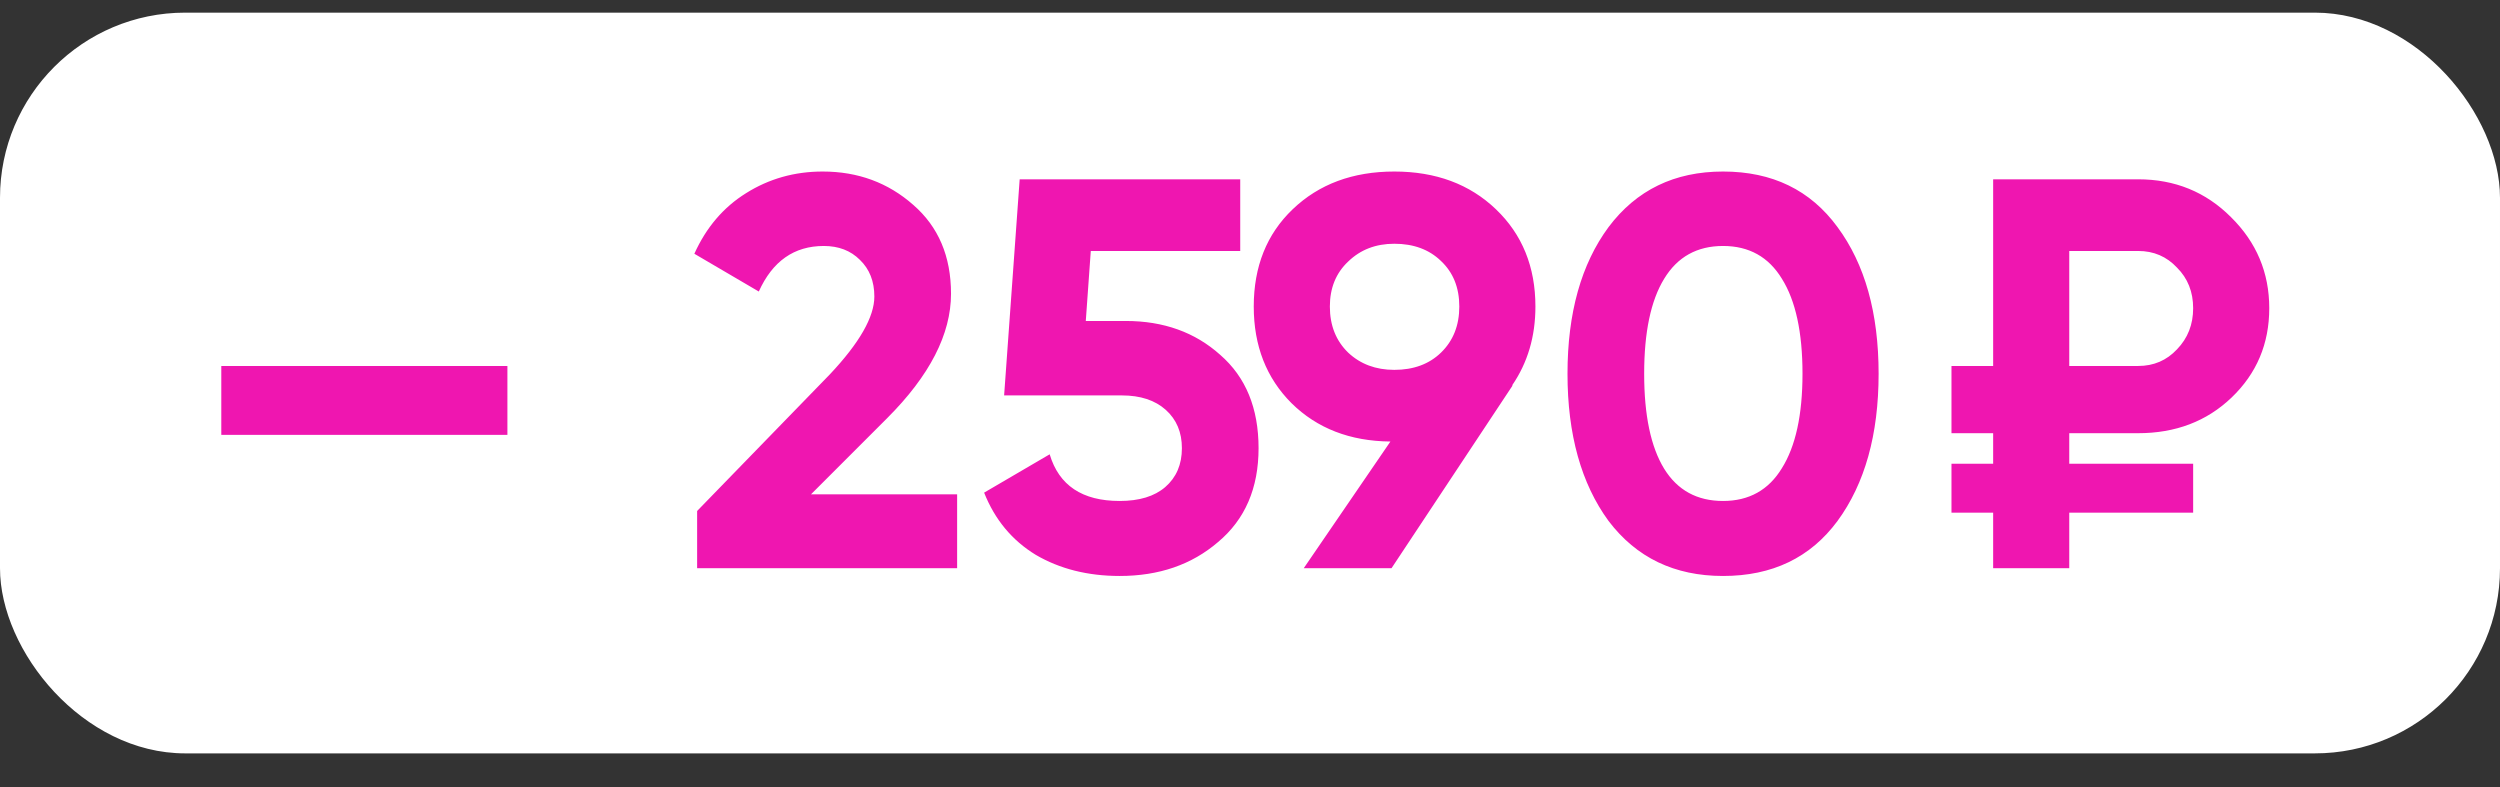 <?xml version="1.0" encoding="UTF-8"?> <svg xmlns="http://www.w3.org/2000/svg" width="54" height="17" viewBox="0 0 54 17" fill="none"><rect x="0" y="0" width="54" height="17" fill="#333333" stroke="none"/><rect y="0.273" width="54" height="16" rx="4" fill="white"></rect><path d="M10.96 9.393H4.78V7.905H10.96V9.393ZM20.674 12.273H15.058V11.037L17.926 8.085C18.566 7.405 18.886 6.845 18.886 6.405C18.886 6.077 18.782 5.813 18.574 5.613C18.374 5.413 18.114 5.313 17.794 5.313C17.154 5.313 16.686 5.641 16.39 6.297L14.998 5.481C15.254 4.913 15.626 4.477 16.114 4.173C16.61 3.861 17.162 3.705 17.77 3.705C18.53 3.705 19.182 3.945 19.726 4.425C20.27 4.897 20.542 5.537 20.542 6.345C20.542 7.217 20.082 8.113 19.162 9.033L17.518 10.677H20.674V12.273ZM23.453 6.933H24.317C25.133 6.933 25.813 7.177 26.357 7.665C26.909 8.145 27.185 8.817 27.185 9.681C27.185 10.545 26.893 11.221 26.309 11.709C25.741 12.197 25.033 12.441 24.185 12.441C23.497 12.441 22.893 12.289 22.373 11.985C21.861 11.673 21.489 11.225 21.257 10.641L22.673 9.813C22.873 10.485 23.377 10.821 24.185 10.821C24.609 10.821 24.937 10.721 25.169 10.521C25.409 10.313 25.529 10.033 25.529 9.681C25.529 9.337 25.413 9.061 25.181 8.853C24.949 8.645 24.633 8.541 24.233 8.541H21.689L22.025 3.873H26.789V5.421H23.561L23.453 6.933ZM33.165 6.621C33.165 7.269 32.997 7.837 32.661 8.325H32.673L30.057 12.273H28.161L30.033 9.537C29.161 9.529 28.449 9.253 27.897 8.709C27.353 8.165 27.081 7.469 27.081 6.621C27.081 5.757 27.361 5.057 27.921 4.521C28.489 3.977 29.221 3.705 30.117 3.705C31.013 3.705 31.745 3.977 32.313 4.521C32.881 5.065 33.165 5.765 33.165 6.621ZM28.725 6.621C28.725 7.029 28.857 7.361 29.121 7.617C29.385 7.865 29.717 7.989 30.117 7.989C30.533 7.989 30.869 7.865 31.125 7.617C31.389 7.361 31.521 7.029 31.521 6.621C31.521 6.213 31.389 5.885 31.125 5.637C30.869 5.389 30.533 5.265 30.117 5.265C29.717 5.265 29.385 5.393 29.121 5.649C28.857 5.897 28.725 6.221 28.725 6.621ZM37.218 12.441C36.169 12.441 35.346 12.045 34.745 11.253C34.154 10.445 33.858 9.385 33.858 8.073C33.858 6.761 34.154 5.705 34.745 4.905C35.346 4.105 36.169 3.705 37.218 3.705C38.282 3.705 39.105 4.105 39.69 4.905C40.282 5.705 40.578 6.761 40.578 8.073C40.578 9.385 40.282 10.445 39.69 11.253C39.105 12.045 38.282 12.441 37.218 12.441ZM38.934 8.073C38.934 7.177 38.785 6.493 38.489 6.021C38.202 5.549 37.778 5.313 37.218 5.313C36.657 5.313 36.233 5.549 35.946 6.021C35.657 6.493 35.514 7.177 35.514 8.073C35.514 8.969 35.657 9.653 35.946 10.125C36.233 10.589 36.657 10.821 37.218 10.821C37.778 10.821 38.202 10.585 38.489 10.113C38.785 9.641 38.934 8.961 38.934 8.073ZM46.184 9.357H44.696V10.017H47.372V11.073H44.696V12.273H43.052V11.073H42.152V10.017H43.052V9.357H42.152V7.905H43.052V3.873H46.184C46.976 3.873 47.644 4.145 48.188 4.689C48.74 5.233 49.016 5.889 49.016 6.657C49.016 7.425 48.744 8.069 48.2 8.589C47.664 9.101 46.992 9.357 46.184 9.357ZM46.184 5.421H44.696V7.905H46.184C46.52 7.905 46.8 7.785 47.024 7.545C47.256 7.305 47.372 7.009 47.372 6.657C47.372 6.305 47.256 6.013 47.024 5.781C46.8 5.541 46.52 5.421 46.184 5.421Z" fill="#EF16B0"></path></svg> 